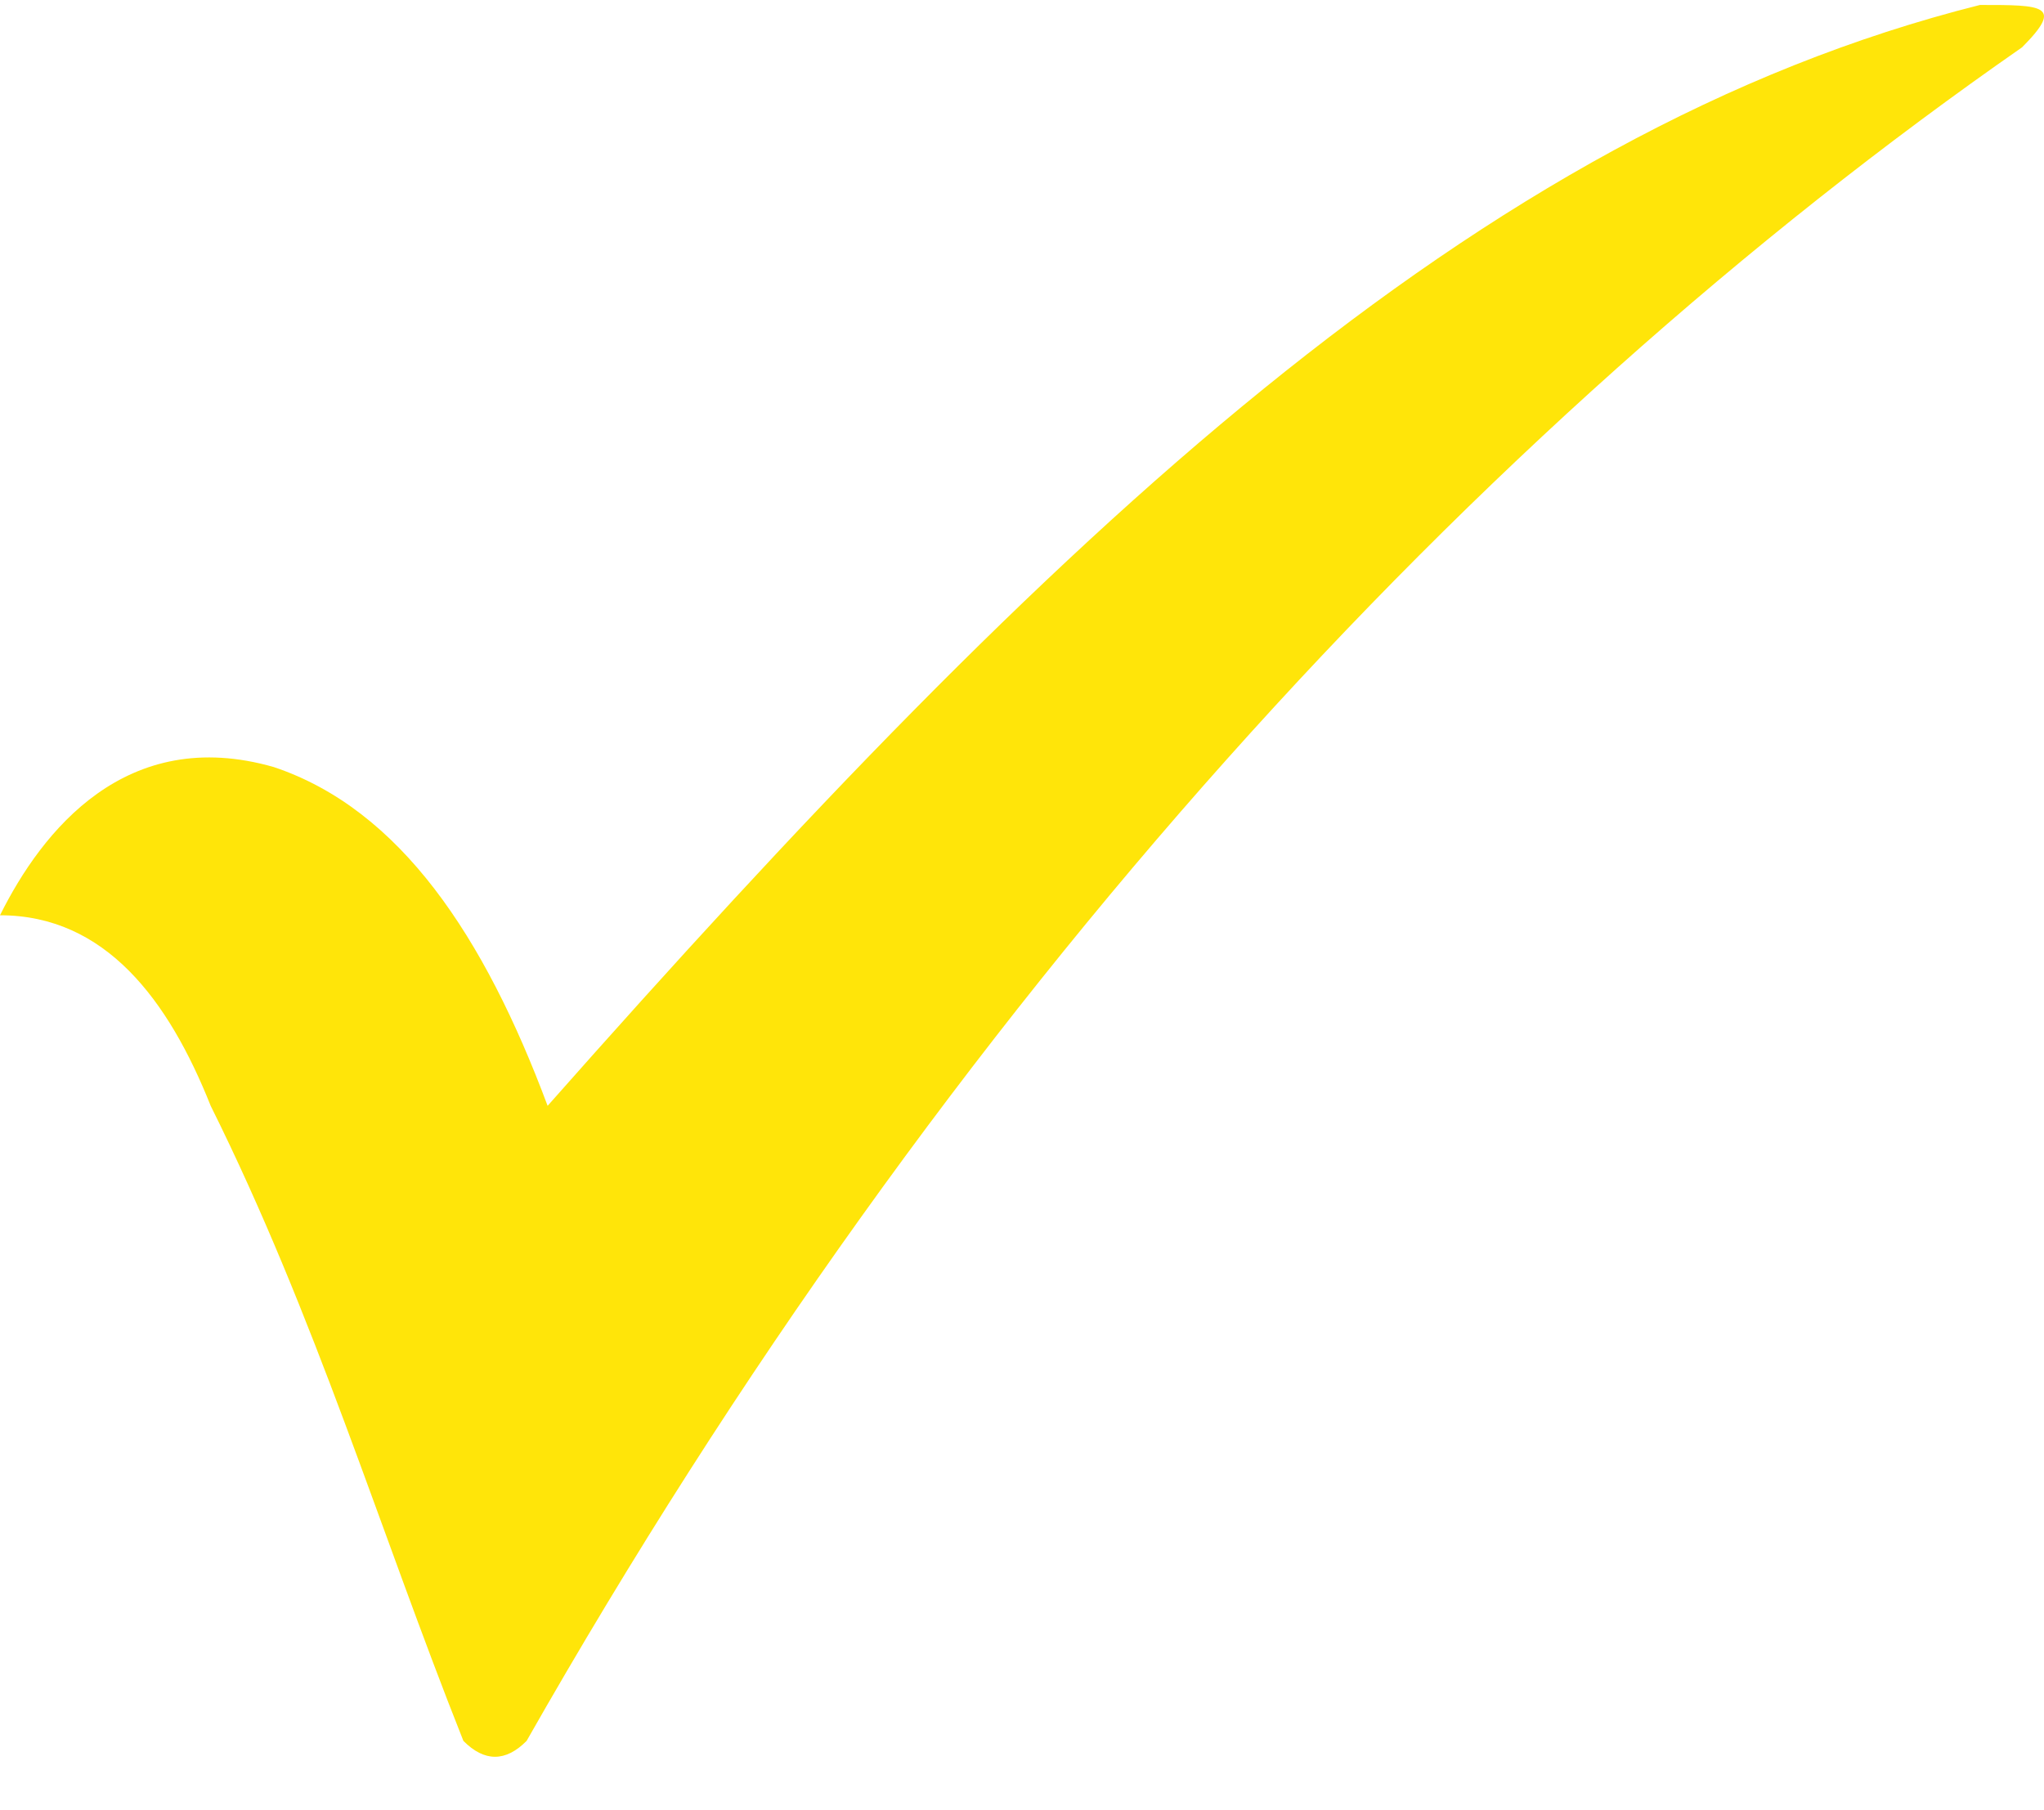 <svg xmlns="http://www.w3.org/2000/svg" width="35" height="31" viewBox="0 0 35 31" fill="none">
											<path fill-rule="evenodd" clip-rule="evenodd" d="M0 15.674C0.721 14.224 2.164 12.411 4.689 13.136C6.853 13.861 8.295 16.037 9.377 18.937C18.034 9.148 25.247 2.26 33.903 0.085C34.986 0.085 35.346 0.085 34.625 0.81C25.247 7.336 16.23 17.124 9.017 29.813C8.657 30.175 8.296 30.175 7.935 29.813C6.493 26.187 5.41 22.562 3.607 18.936C2.886 17.124 1.804 15.674 0 15.674L0 15.674Z" fill="#FFE509" />
										</svg>